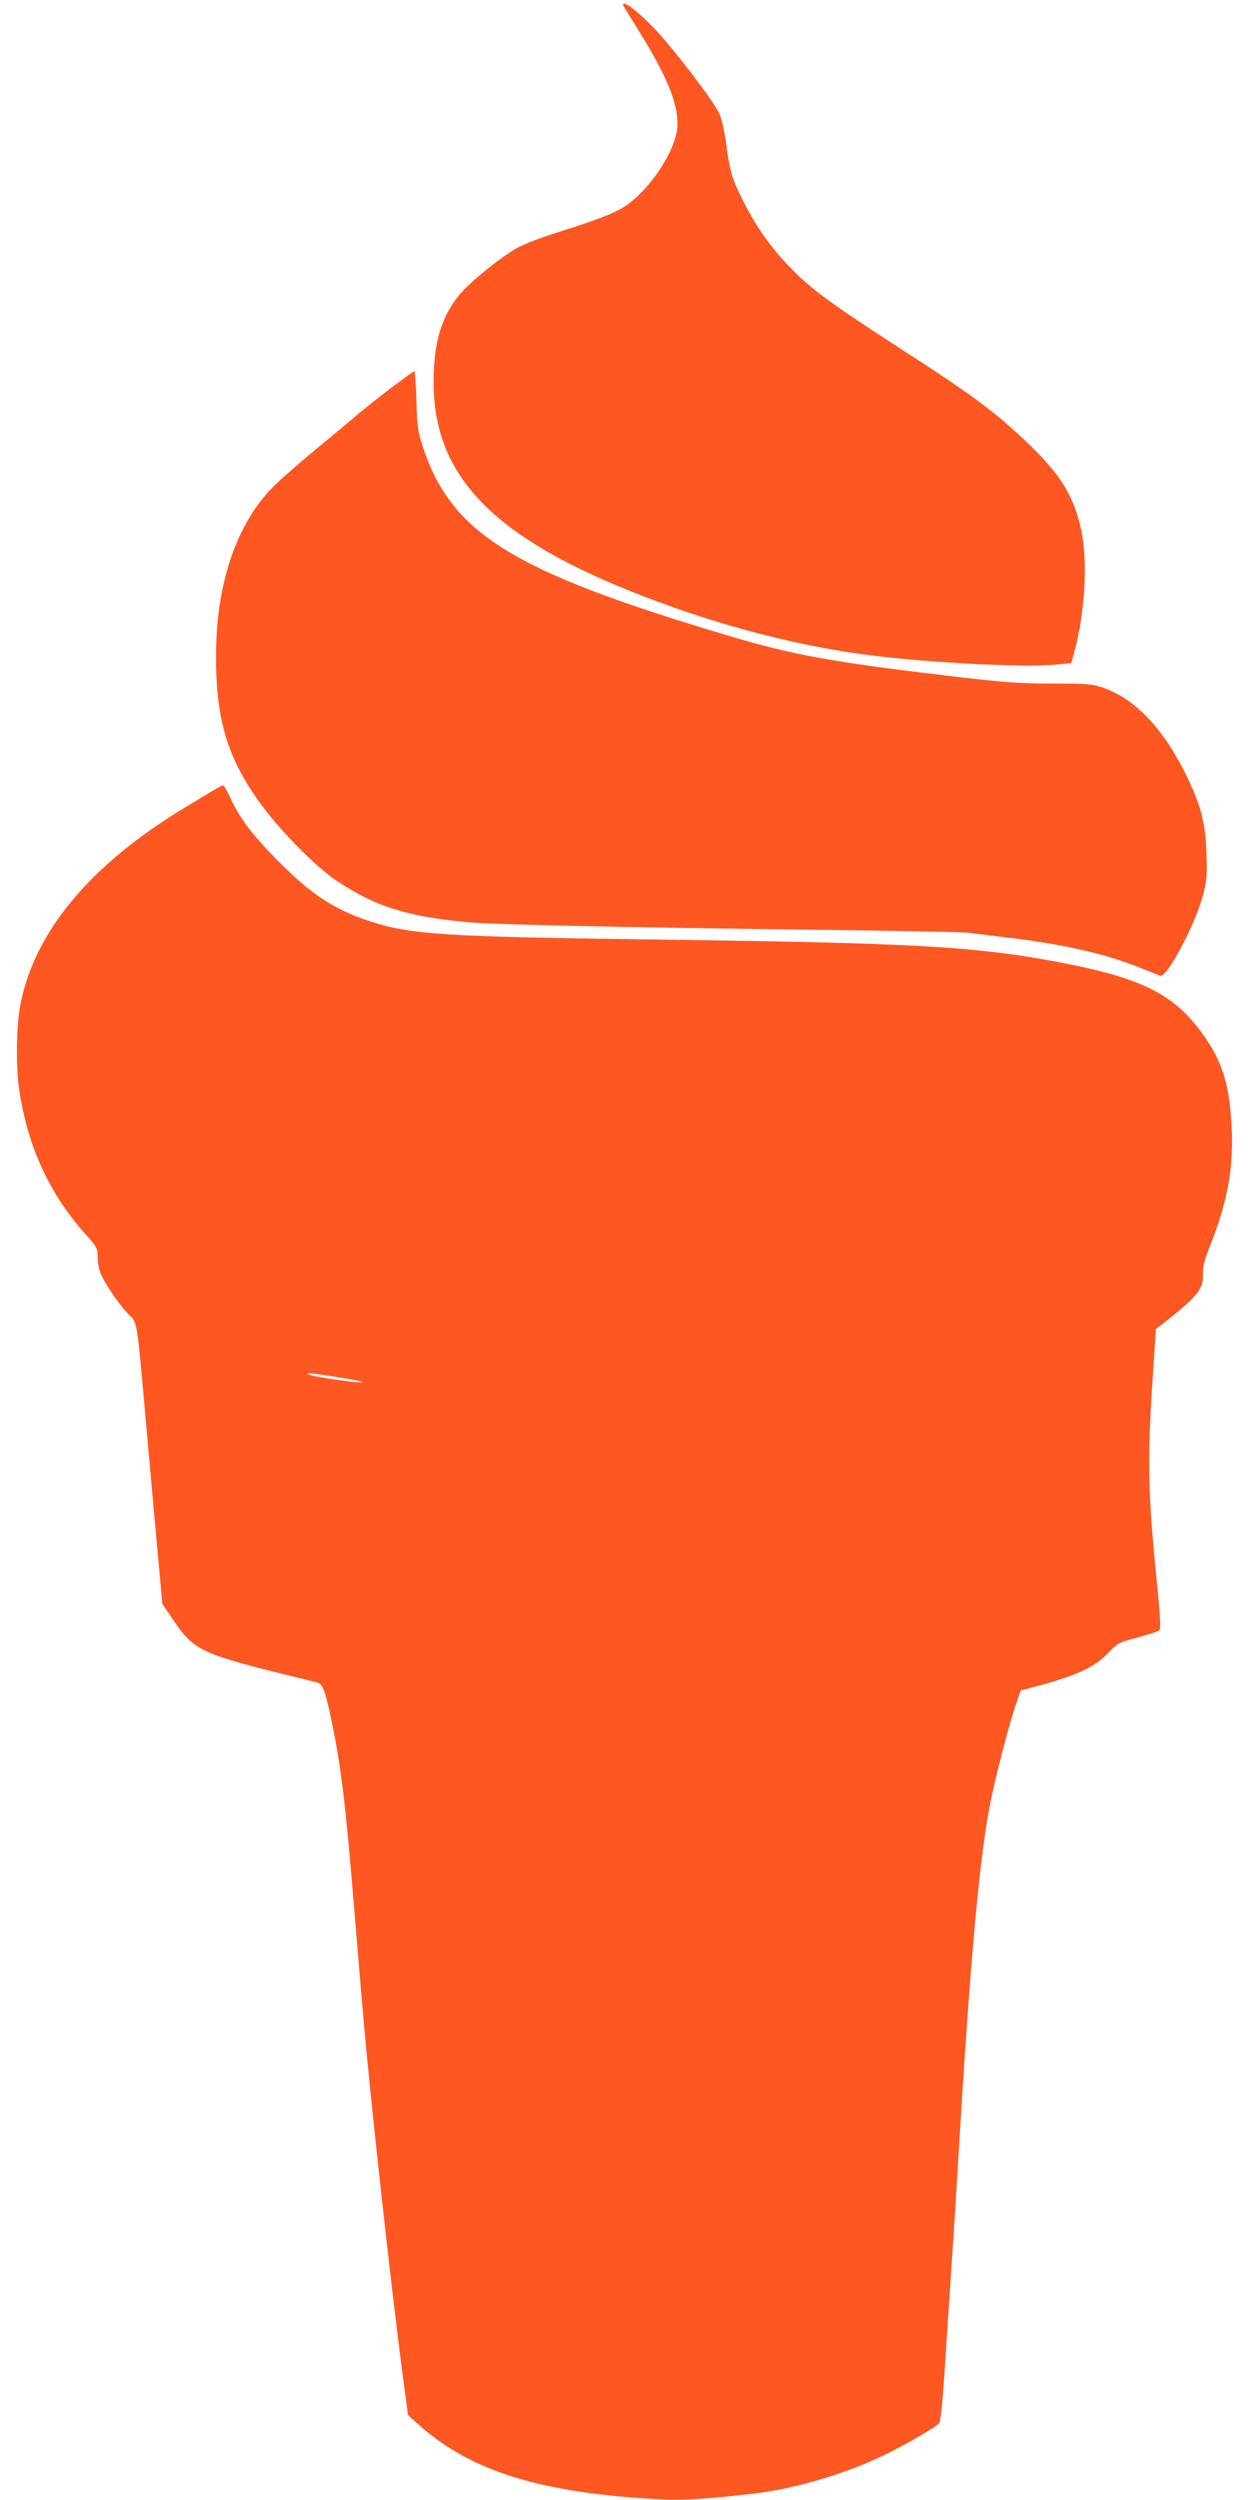 <?xml version="1.0" standalone="no"?>
<!DOCTYPE svg PUBLIC "-//W3C//DTD SVG 20010904//EN"
 "http://www.w3.org/TR/2001/REC-SVG-20010904/DTD/svg10.dtd">
<svg version="1.0" xmlns="http://www.w3.org/2000/svg"
 width="640pt" height="1280pt" viewBox="0 0 640 1280"
 preserveAspectRatio="xMidYMid meet">
<g transform="translate(0,1280) scale(0.1,-0.1)"
fill="#ff5722" stroke="none">
<path d="M3190 12775 c0 -3 35 -60 77 -127 169 -270 225 -427 193 -545 -31
-115 -131 -260 -236 -342 -56 -44 -135 -76 -351 -145 -78 -24 -170 -58 -205
-75 -79 -37 -262 -183 -318 -253 -92 -114 -129 -243 -130 -443 -1 -516 348
-843 1232 -1156 320 -113 648 -195 958 -238 304 -42 819 -70 995 -54 l80 8 17
63 c53 199 68 459 34 617 -39 179 -104 284 -281 453 -161 153 -270 235 -634
470 -383 248 -472 314 -586 434 -97 102 -169 206 -237 343 -51 101 -63 146
-82 292 -8 58 -22 119 -35 145 -35 72 -247 347 -339 441 -87 88 -152 136 -152
112z"/>
<path d="M2005 10816 c-60 -46 -136 -106 -167 -132 -31 -27 -130 -110 -220
-184 -90 -74 -189 -161 -220 -193 -188 -191 -291 -495 -292 -862 -1 -335 60
-532 236 -771 98 -133 277 -313 378 -381 198 -133 361 -185 667 -214 136 -13
791 -27 1763 -39 415 -5 775 -12 800 -15 25 -3 122 -15 215 -26 284 -34 504
-85 675 -155 47 -19 92 -37 100 -40 35 -11 182 267 220 416 19 73 21 103 17
215 -6 150 -26 231 -91 370 -118 251 -264 410 -430 471 -62 22 -80 24 -264 24
-162 0 -250 6 -497 35 -634 75 -830 110 -1165 210 -1101 328 -1413 519 -1562
958 -28 83 -32 107 -36 245 -2 83 -7 152 -11 152 -3 -1 -55 -39 -116 -84z"/>
<path d="M1100 8758 c-19 -12 -91 -55 -159 -96 -481 -292 -764 -632 -837
-1007 -21 -107 -23 -322 -5 -440 45 -295 160 -539 351 -748 44 -49 50 -60 50
-99 0 -25 5 -60 12 -79 15 -47 87 -154 141 -213 54 -58 44 6 102 -646 25 -278
52 -581 61 -673 l15 -169 62 -91 c93 -138 144 -164 492 -252 116 -29 222 -55
237 -59 31 -7 43 -39 77 -204 50 -244 70 -416 116 -972 14 -168 34 -413 46
-545 34 -401 142 -1382 204 -1850 l24 -180 53 -48 c270 -242 632 -353 1248
-384 106 -5 224 2 455 28 215 25 460 95 661 189 110 51 285 152 303 174 6 7
18 118 26 247 8 129 24 367 35 529 11 162 29 448 40 635 57 957 107 1505 161
1768 30 147 93 388 126 487 l29 85 50 13 c234 62 324 102 397 178 50 52 57 56
152 80 55 15 105 31 111 38 8 8 4 74 -12 236 -48 477 -51 635 -19 1105 l13
200 32 25 c179 139 212 180 209 255 -2 37 7 73 34 140 88 220 122 396 114 595
-9 217 -42 336 -130 468 -147 219 -306 306 -707 386 -454 90 -748 108 -2150
126 -1039 14 -1215 25 -1420 91 -193 63 -309 140 -491 326 -124 127 -184 208
-230 309 -16 35 -33 64 -37 63 -4 0 -23 -10 -42 -21z m635 -3010 c77 -12 132
-24 121 -26 -21 -4 -241 27 -271 39 -34 13 3 10 150 -13z"/>
</g>
</svg>
